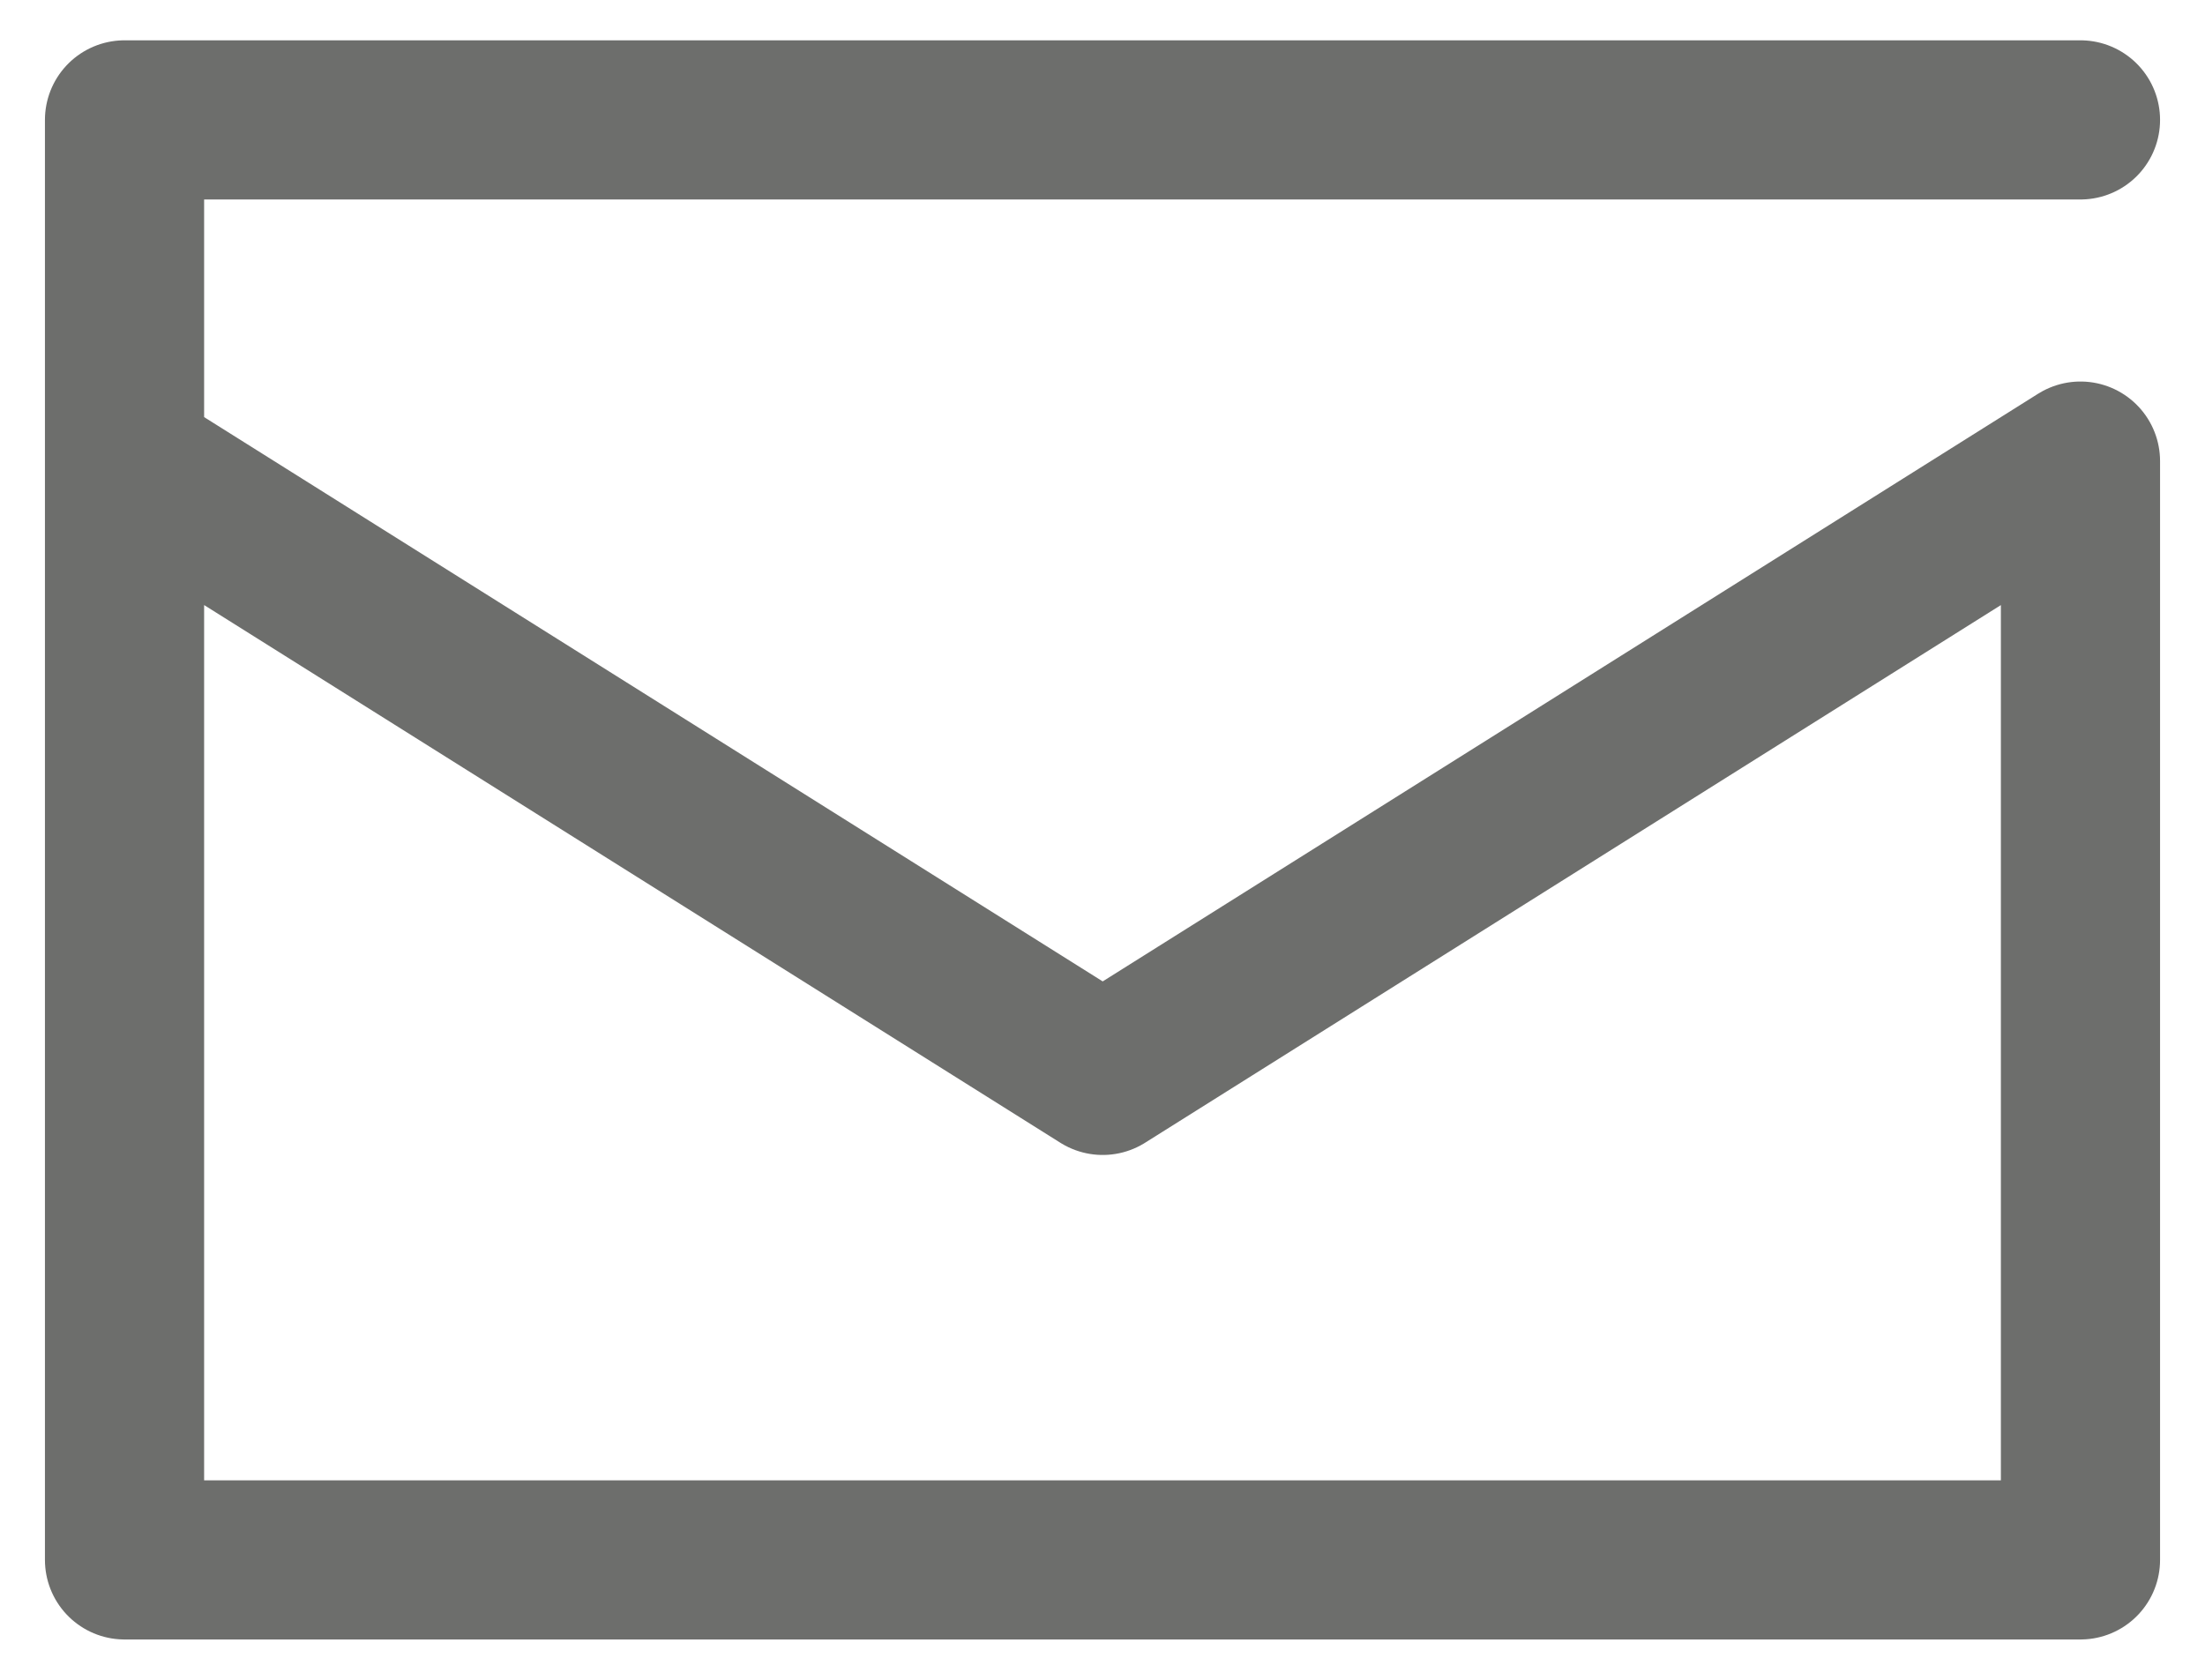 <svg width="21" height="16" viewBox="0 0 21 16" fill="none" xmlns="http://www.w3.org/2000/svg">
<path d="M1.186 4.392L10.502 10.243L19.814 4.392V14.858H1.186V1.142H19.814" stroke="#6D6E6C" stroke-width="1.516" stroke-miterlimit="10" stroke-linecap="round" stroke-linejoin="round"/>
</svg>
